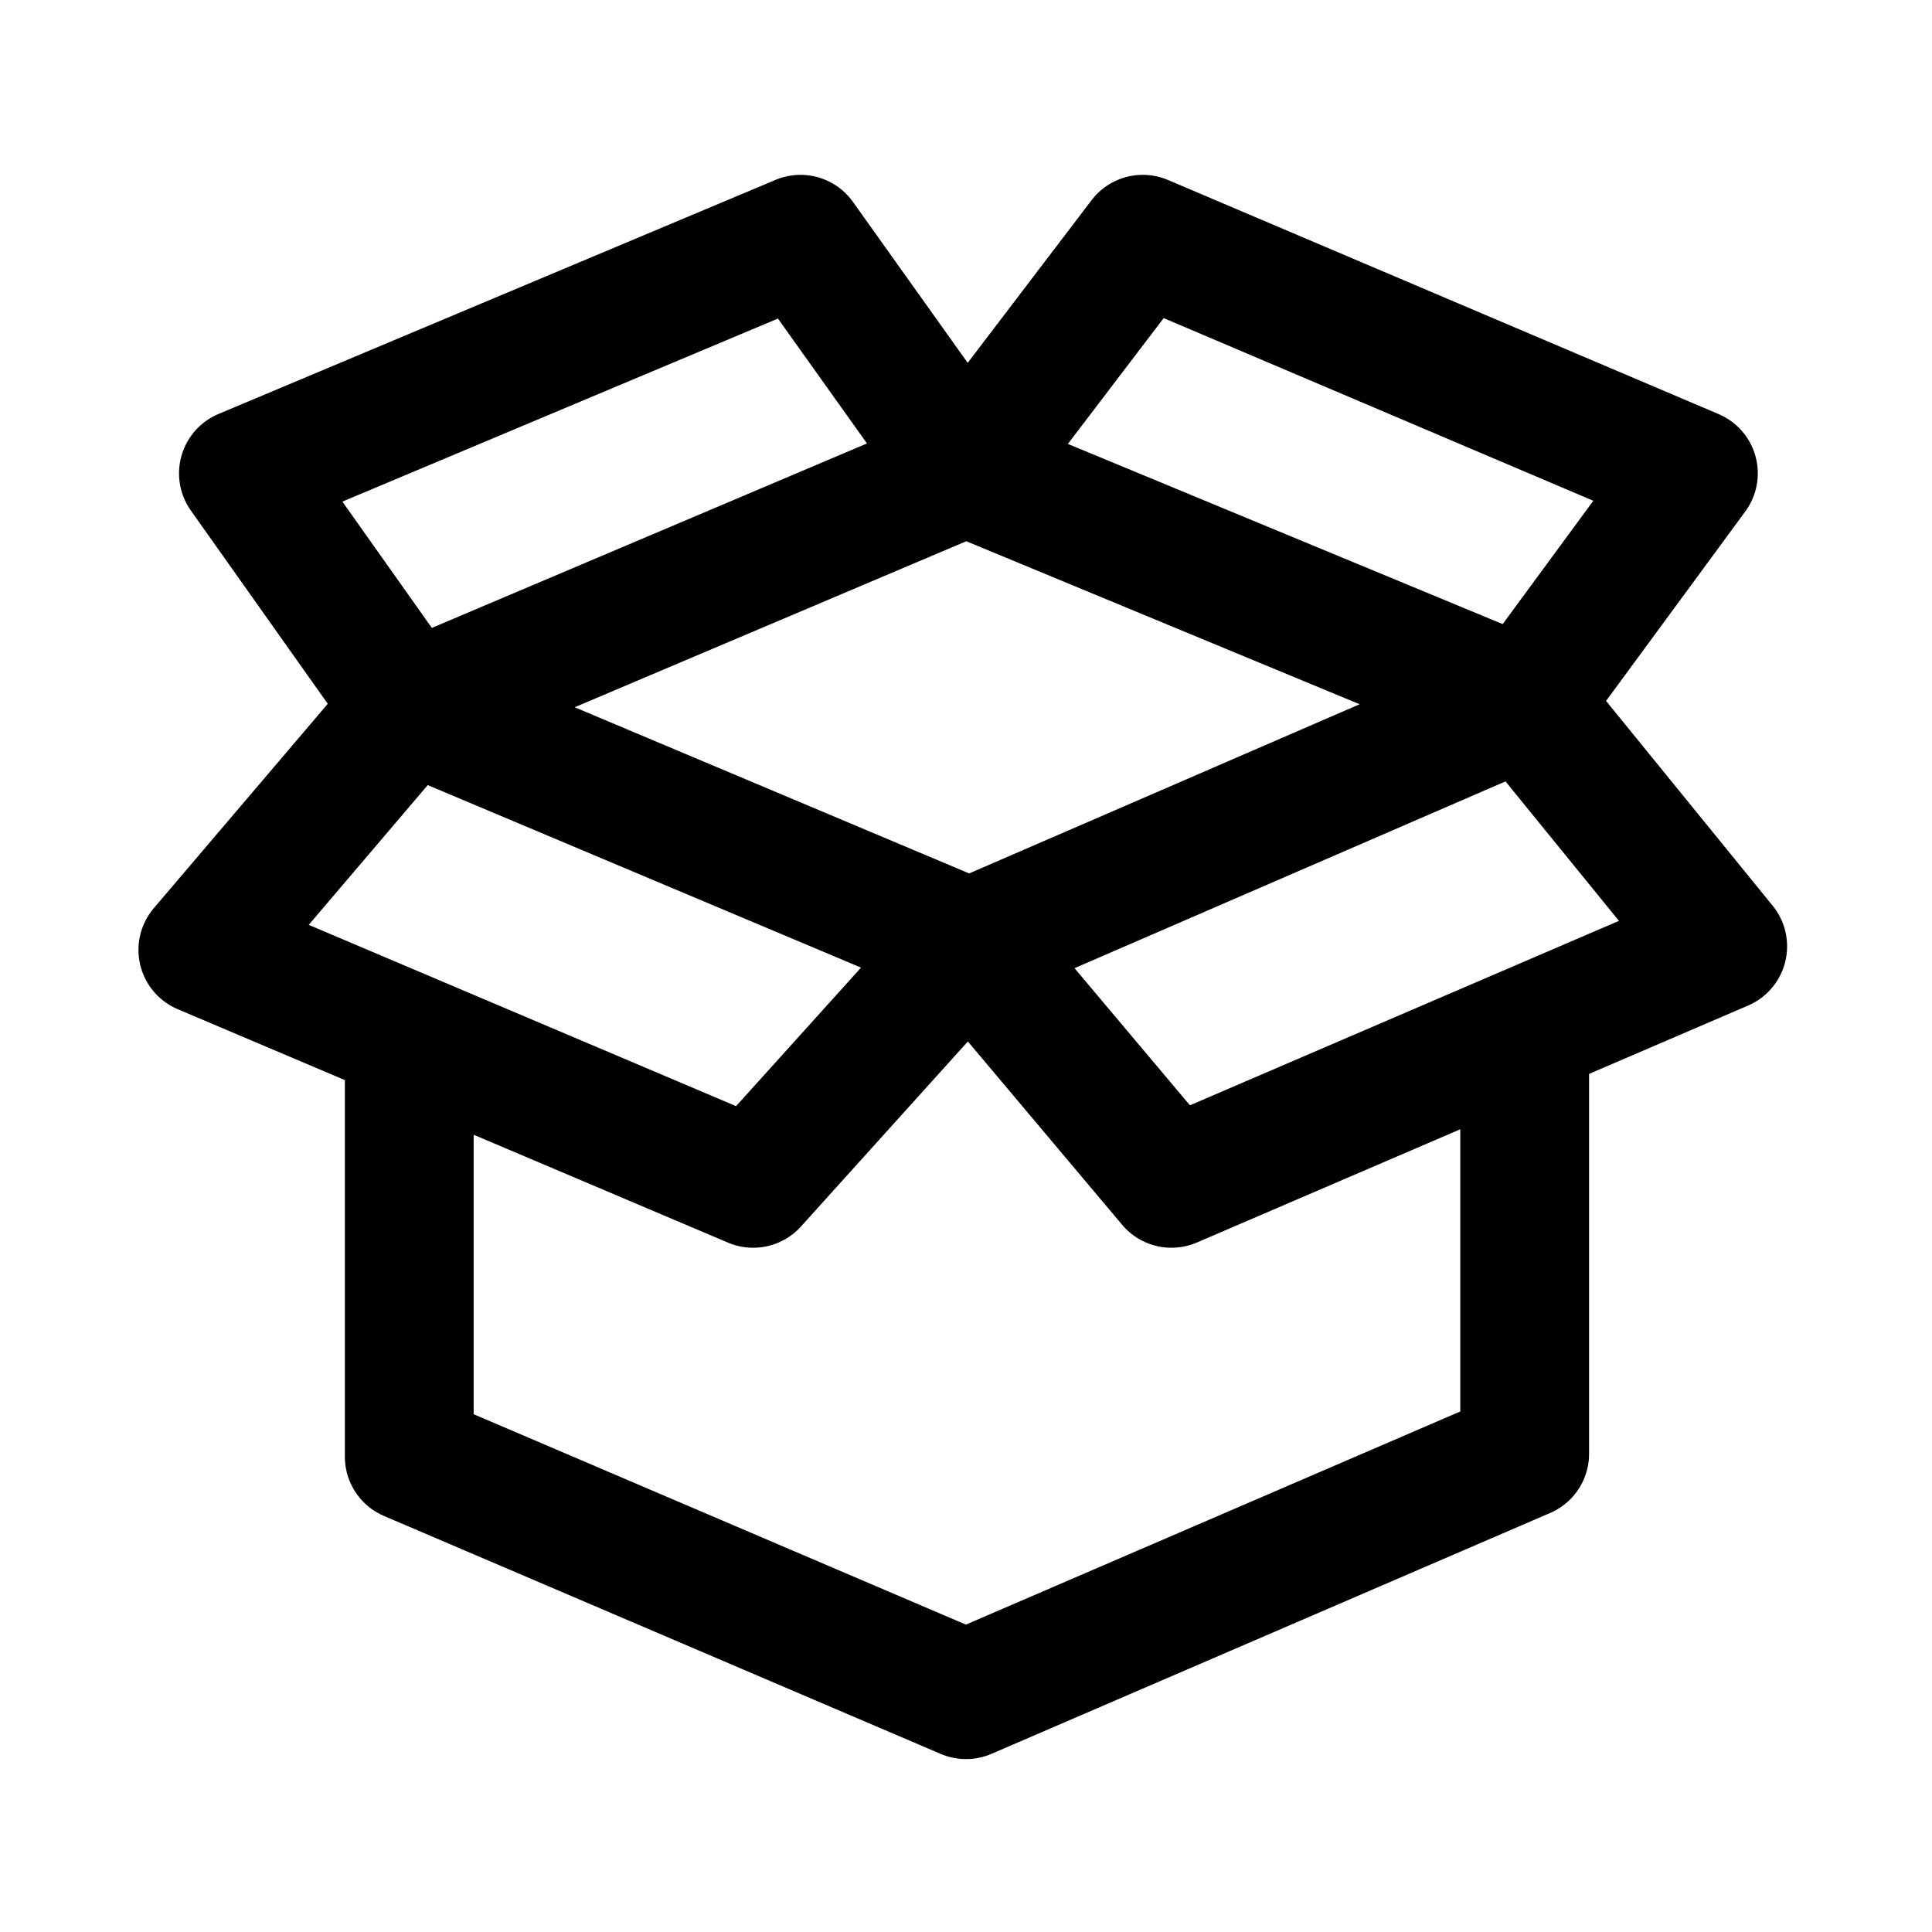 <?xml version="1.0" encoding="utf-8"?>
<!-- Generator: Adobe Illustrator 28.0.0, SVG Export Plug-In . SVG Version: 6.00 Build 0)  -->
<svg version="1.1" id="Capa_2_00000122696807760946293810000009500617329829156742_"
	 xmlns="http://www.w3.org/2000/svg" xmlns:xlink="http://www.w3.org/1999/xlink" x="0px" y="0px" viewBox="0 0 600 600"
	 style="enable-background:new 0 0 600 600;" xml:space="preserve">
<style type="text/css">
	.st0{fill:none;}
	.st1{fill:none;stroke:#000000;stroke-width:40;stroke-linecap:round;stroke-linejoin:round;}
</style>
<g id="Capa_1-2">
	<g>
		<rect class="st0" width="600" height="600"/>
	</g>
</g>
<polygon class="st1" points="127.1,219.7 300,146.4 473.5,218.3 301.1,293 "/>
<polyline class="st1" points="300,146.4 354.9,74.3 525.9,147 473.5,218.3 535,293.9 363.8,367.5 301.1,293 233.9,367.5 63,295 
	127.1,219.7 75.6,147 248.6,74.3 300,146.4 "/>
<polyline class="st1" points="127.1,322.4 127.1,452.4 300,526.3 473.5,451.5 473.5,322.4 "/>
</svg>
